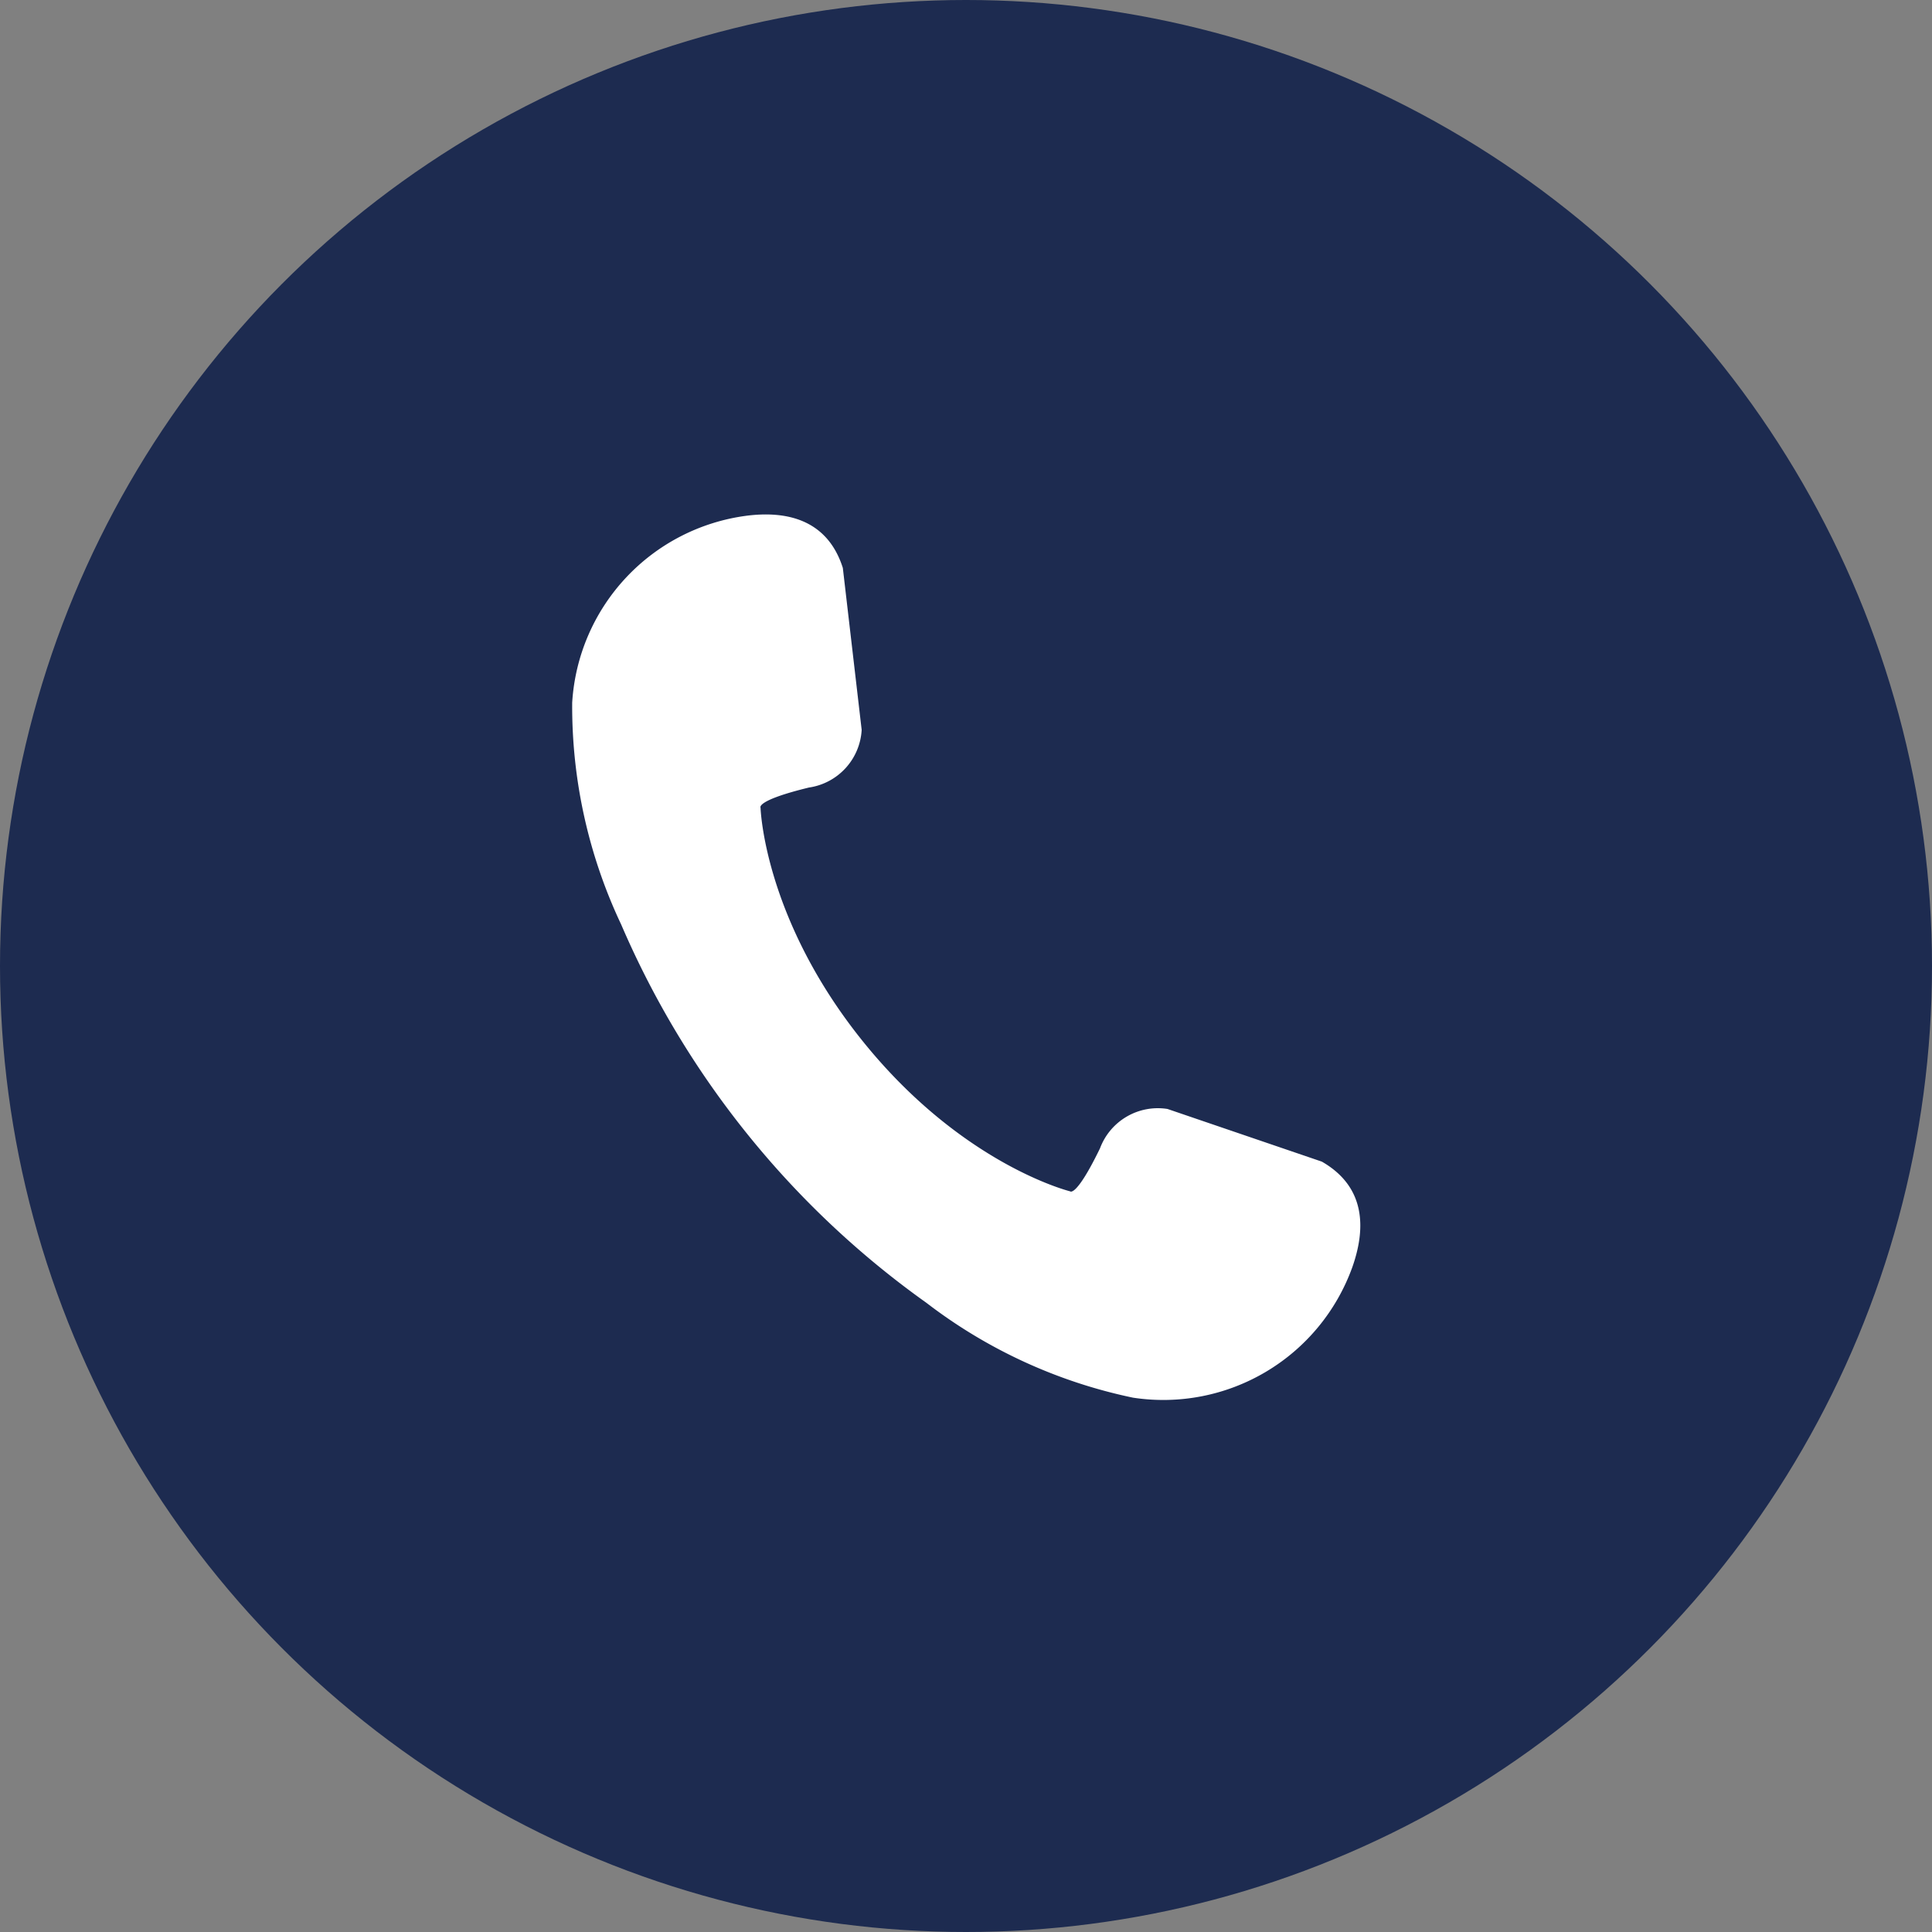 <svg xmlns="http://www.w3.org/2000/svg" width="73" height="73" viewBox="0 0 73 73">
  <rect x="0" y="0" width="73" height="73" fill="#808080" stroke="none"/>
  <g id="Raggruppa_703" data-name="Raggruppa 703" transform="translate(-1075 -2671)">
    <circle id="Ellisse_48" data-name="Ellisse 48" cx="36.5" cy="36.5" r="36.5" transform="translate(1075 2671)" fill="#1d2b50"/>
    <path id="Tracciato_10451" data-name="Tracciato 10451" d="M116.87,21.78c3.759,4.66,7.821,5.656,7.821,5.656s.22.25,1.13-1.624a2.332,2.332,0,0,1,2.551-1.488l5.832,1.99c1.671.96,1.663,2.543,1.149,3.994a7.59,7.59,0,0,1-8.287,4.924,19.275,19.275,0,0,1-7.805-3.584A34.036,34.036,0,0,1,107.73,17.356a19.283,19.283,0,0,1-1.852-8.386,7.588,7.588,0,0,1,6.565-7.058c1.527-.2,3.076.131,3.661,1.968l.712,6.12a2.333,2.333,0,0,1-1.994,2.179c-2.024.493-1.827.761-1.827.761s.116,4.18,3.875,8.84" transform="translate(990.742 2688.578)" fill="#fff"/>
  </g>
</svg>
